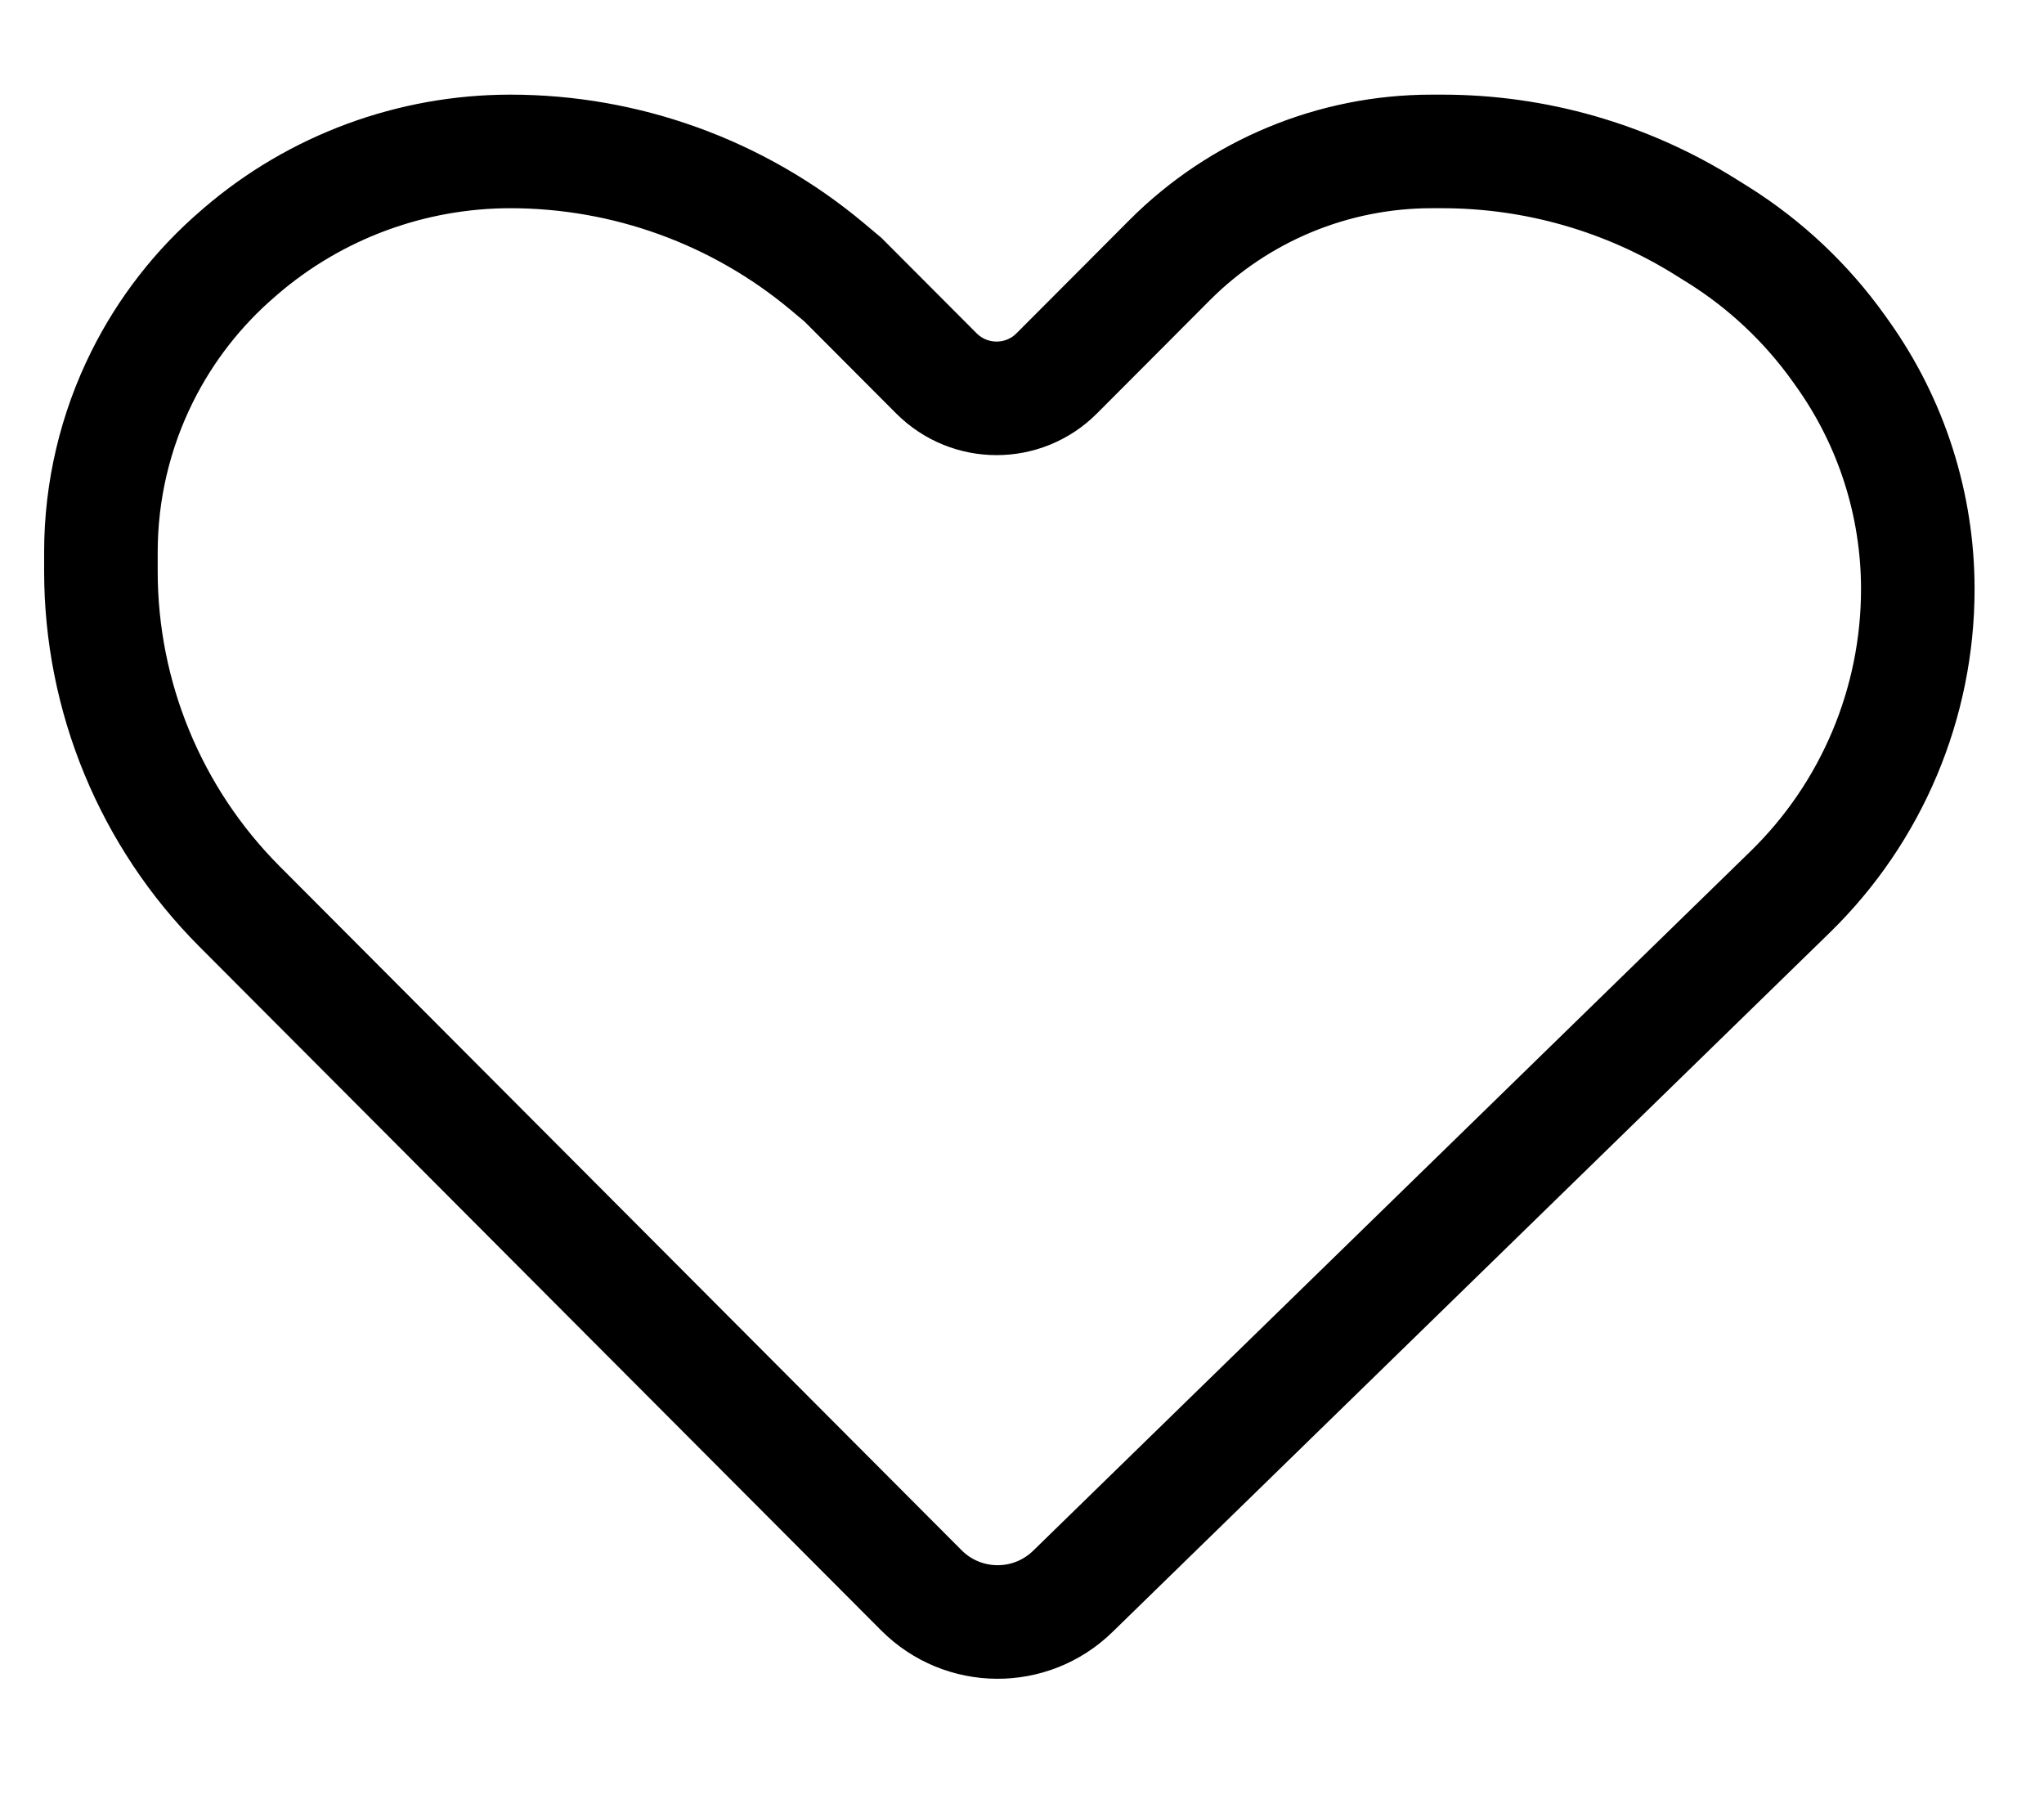 <svg width="27" height="24" viewBox="0 0 27 24" fill="none" xmlns="http://www.w3.org/2000/svg">
<path d="M24.291 4.604L24.34 4.673C24.986 5.58 25.333 6.666 25.333 7.78C25.333 9.286 24.725 10.729 23.647 11.78L14.171 21.018C13.613 21.562 12.722 21.556 12.171 21.004L3.163 11.971C1.991 10.796 1.333 9.204 1.333 7.544V7.292C1.333 6.487 1.52 5.693 1.879 4.973C2.188 4.353 2.618 3.801 3.143 3.35L3.181 3.317C4.17 2.467 5.438 2 6.742 2C8.27 2 9.751 2.537 10.924 3.517L11.136 3.695L12.369 4.931C12.808 5.371 13.521 5.371 13.959 4.931L14.854 4.034L15.45 3.436C16.367 2.517 17.612 2 18.911 2H19.051C20.285 2 21.493 2.347 22.538 3.003L22.697 3.102C23.322 3.494 23.863 4.004 24.291 4.604Z" stroke="black" stroke-width="1.5" stroke-linecap="round"/>
</svg>
